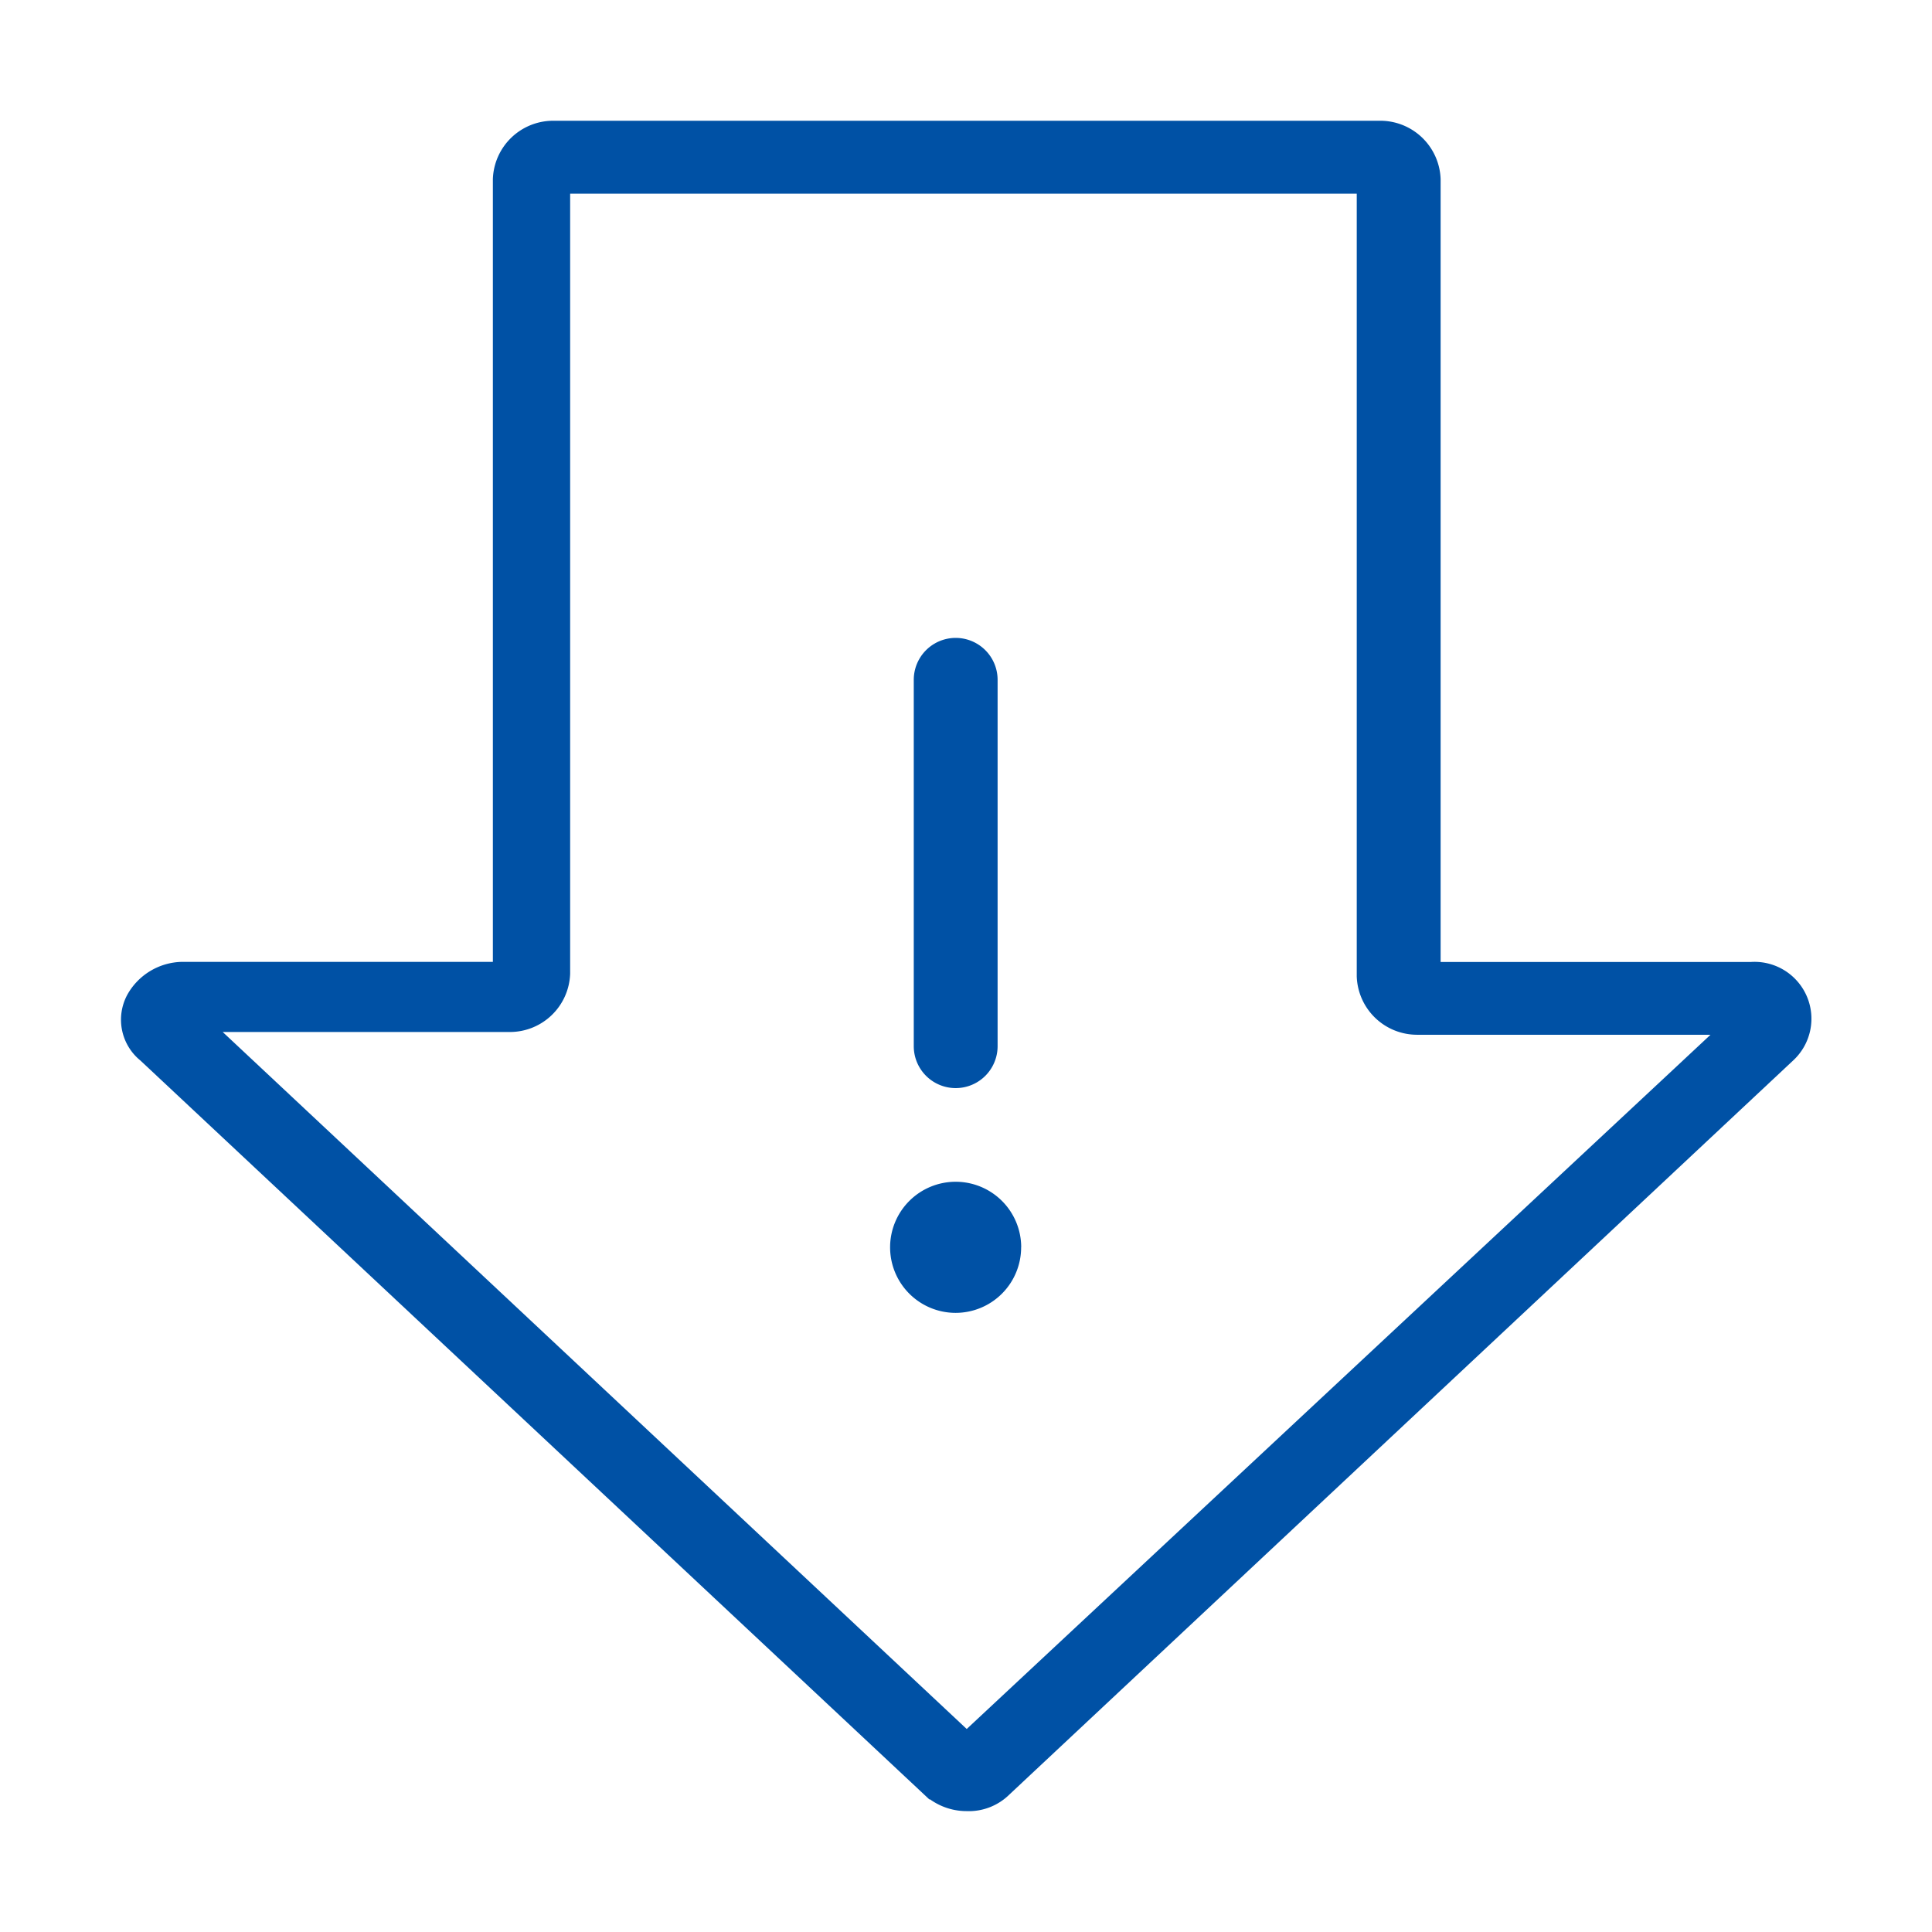 <svg xmlns="http://www.w3.org/2000/svg" width="56" height="56" viewBox="0 0 56 56"><rect width="56" height="56" fill="none"/><g transform="translate(-305.5 -1988.5)"><path d="M379.411,2017.573a1.15,1.15,0,0,0-1.154-.689h-9.5V1993.7a1.25,1.25,0,0,0-1.243-1.2H343.529a1.25,1.25,0,0,0-1.243,1.2v23.18h-9.5a1.355,1.355,0,0,0-1.155.689,1.024,1.024,0,0,0,.266,1.292l22.737,21.295a1.315,1.315,0,0,0,.888.34,1.174,1.174,0,0,0,.888-.34l22.737-21.295A1.148,1.148,0,0,0,379.411,2017.573ZM355.52,2039.3h0L332.783,2018v-.087h9.5a1.248,1.248,0,0,0,1.243-1.2v-23.1h23.8v23.18a1.25,1.25,0,0,0,1.243,1.2h9.592v.175Z" transform="translate(-22 0)" fill="#0051a5" stroke="#0051a5" stroke-width="1"/><path d="M358.718,2021.058v-10.619a1.215,1.215,0,0,0-2.43,0v10.619a1.215,1.215,0,1,0,2.43,0Zm.684,5.83a1.9,1.9,0,1,0-1.9,1.9A1.9,1.9,0,0,0,359.4,2026.888Z" transform="translate(-24.302 -2.234)" fill="#0051a5" fill-rule="evenodd"/></g></svg>